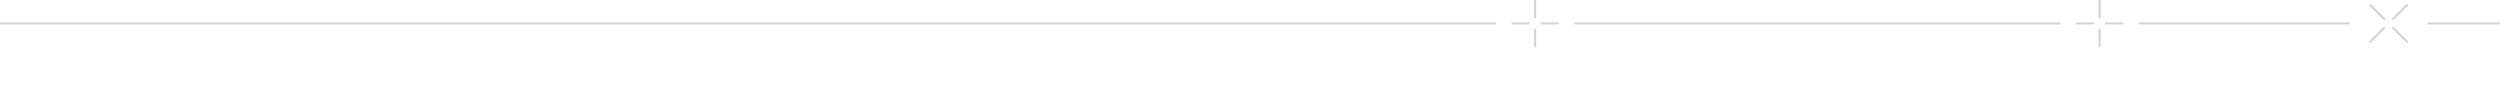 <svg width="1280" height="56" viewBox="0 0 1280 56" fill="none" xmlns="http://www.w3.org/2000/svg">
<rect y="11.5" width="766" height="1" fill="#D1D1D1"/>
<path fill-rule="evenodd" clip-rule="evenodd" d="M785.5 24V14.788H786.5V24H785.5Z" fill="#D1D1D1"/>
<path fill-rule="evenodd" clip-rule="evenodd" d="M785.5 9.212V0H786.5V9.212H785.5Z" fill="#D1D1D1"/>
<path fill-rule="evenodd" clip-rule="evenodd" d="M774 11.5H783.212V12.5H774V11.5Z" fill="#D1D1D1"/>
<path fill-rule="evenodd" clip-rule="evenodd" d="M788.788 11.5H798V12.5H788.788V11.5Z" fill="#D1D1D1"/>
<rect x="806" y="11.5" width="249" height="1" fill="#D1D1D1"/>
<path fill-rule="evenodd" clip-rule="evenodd" d="M1074.5 24V14.788H1075.5V24H1074.5Z" fill="#D1D1D1"/>
<path fill-rule="evenodd" clip-rule="evenodd" d="M1074.5 9.212V0H1075.5V9.212H1074.5Z" fill="#D1D1D1"/>
<path fill-rule="evenodd" clip-rule="evenodd" d="M1063 11.5H1072.21V12.5H1063V11.5Z" fill="#D1D1D1"/>
<path fill-rule="evenodd" clip-rule="evenodd" d="M1077.79 11.5H1087V12.5H1077.79V11.5Z" fill="#D1D1D1"/>
<rect x="1095" y="11.5" width="108" height="1" fill="#D1D1D1"/>
<path fill-rule="evenodd" clip-rule="evenodd" d="M1213 21.293L1220.67 13.618L1221.38 14.325L1213.71 22L1213 21.293Z" fill="#D1D1D1"/>
<path fill-rule="evenodd" clip-rule="evenodd" d="M1224.62 9.675L1232.29 1.999L1233 2.707L1225.32 10.382L1224.62 9.675Z" fill="#D1D1D1"/>
<path fill-rule="evenodd" clip-rule="evenodd" d="M1213.71 2L1221.38 9.675L1220.67 10.382L1213 2.707L1213.71 2Z" fill="#D1D1D1"/>
<path fill-rule="evenodd" clip-rule="evenodd" d="M1225.32 13.618L1233 21.293L1232.29 22L1224.62 14.325L1225.32 13.618Z" fill="#D1D1D1"/>
<rect x="1243" y="11.5" width="37" height="1" fill="#D1D1D1"/>
</svg>
